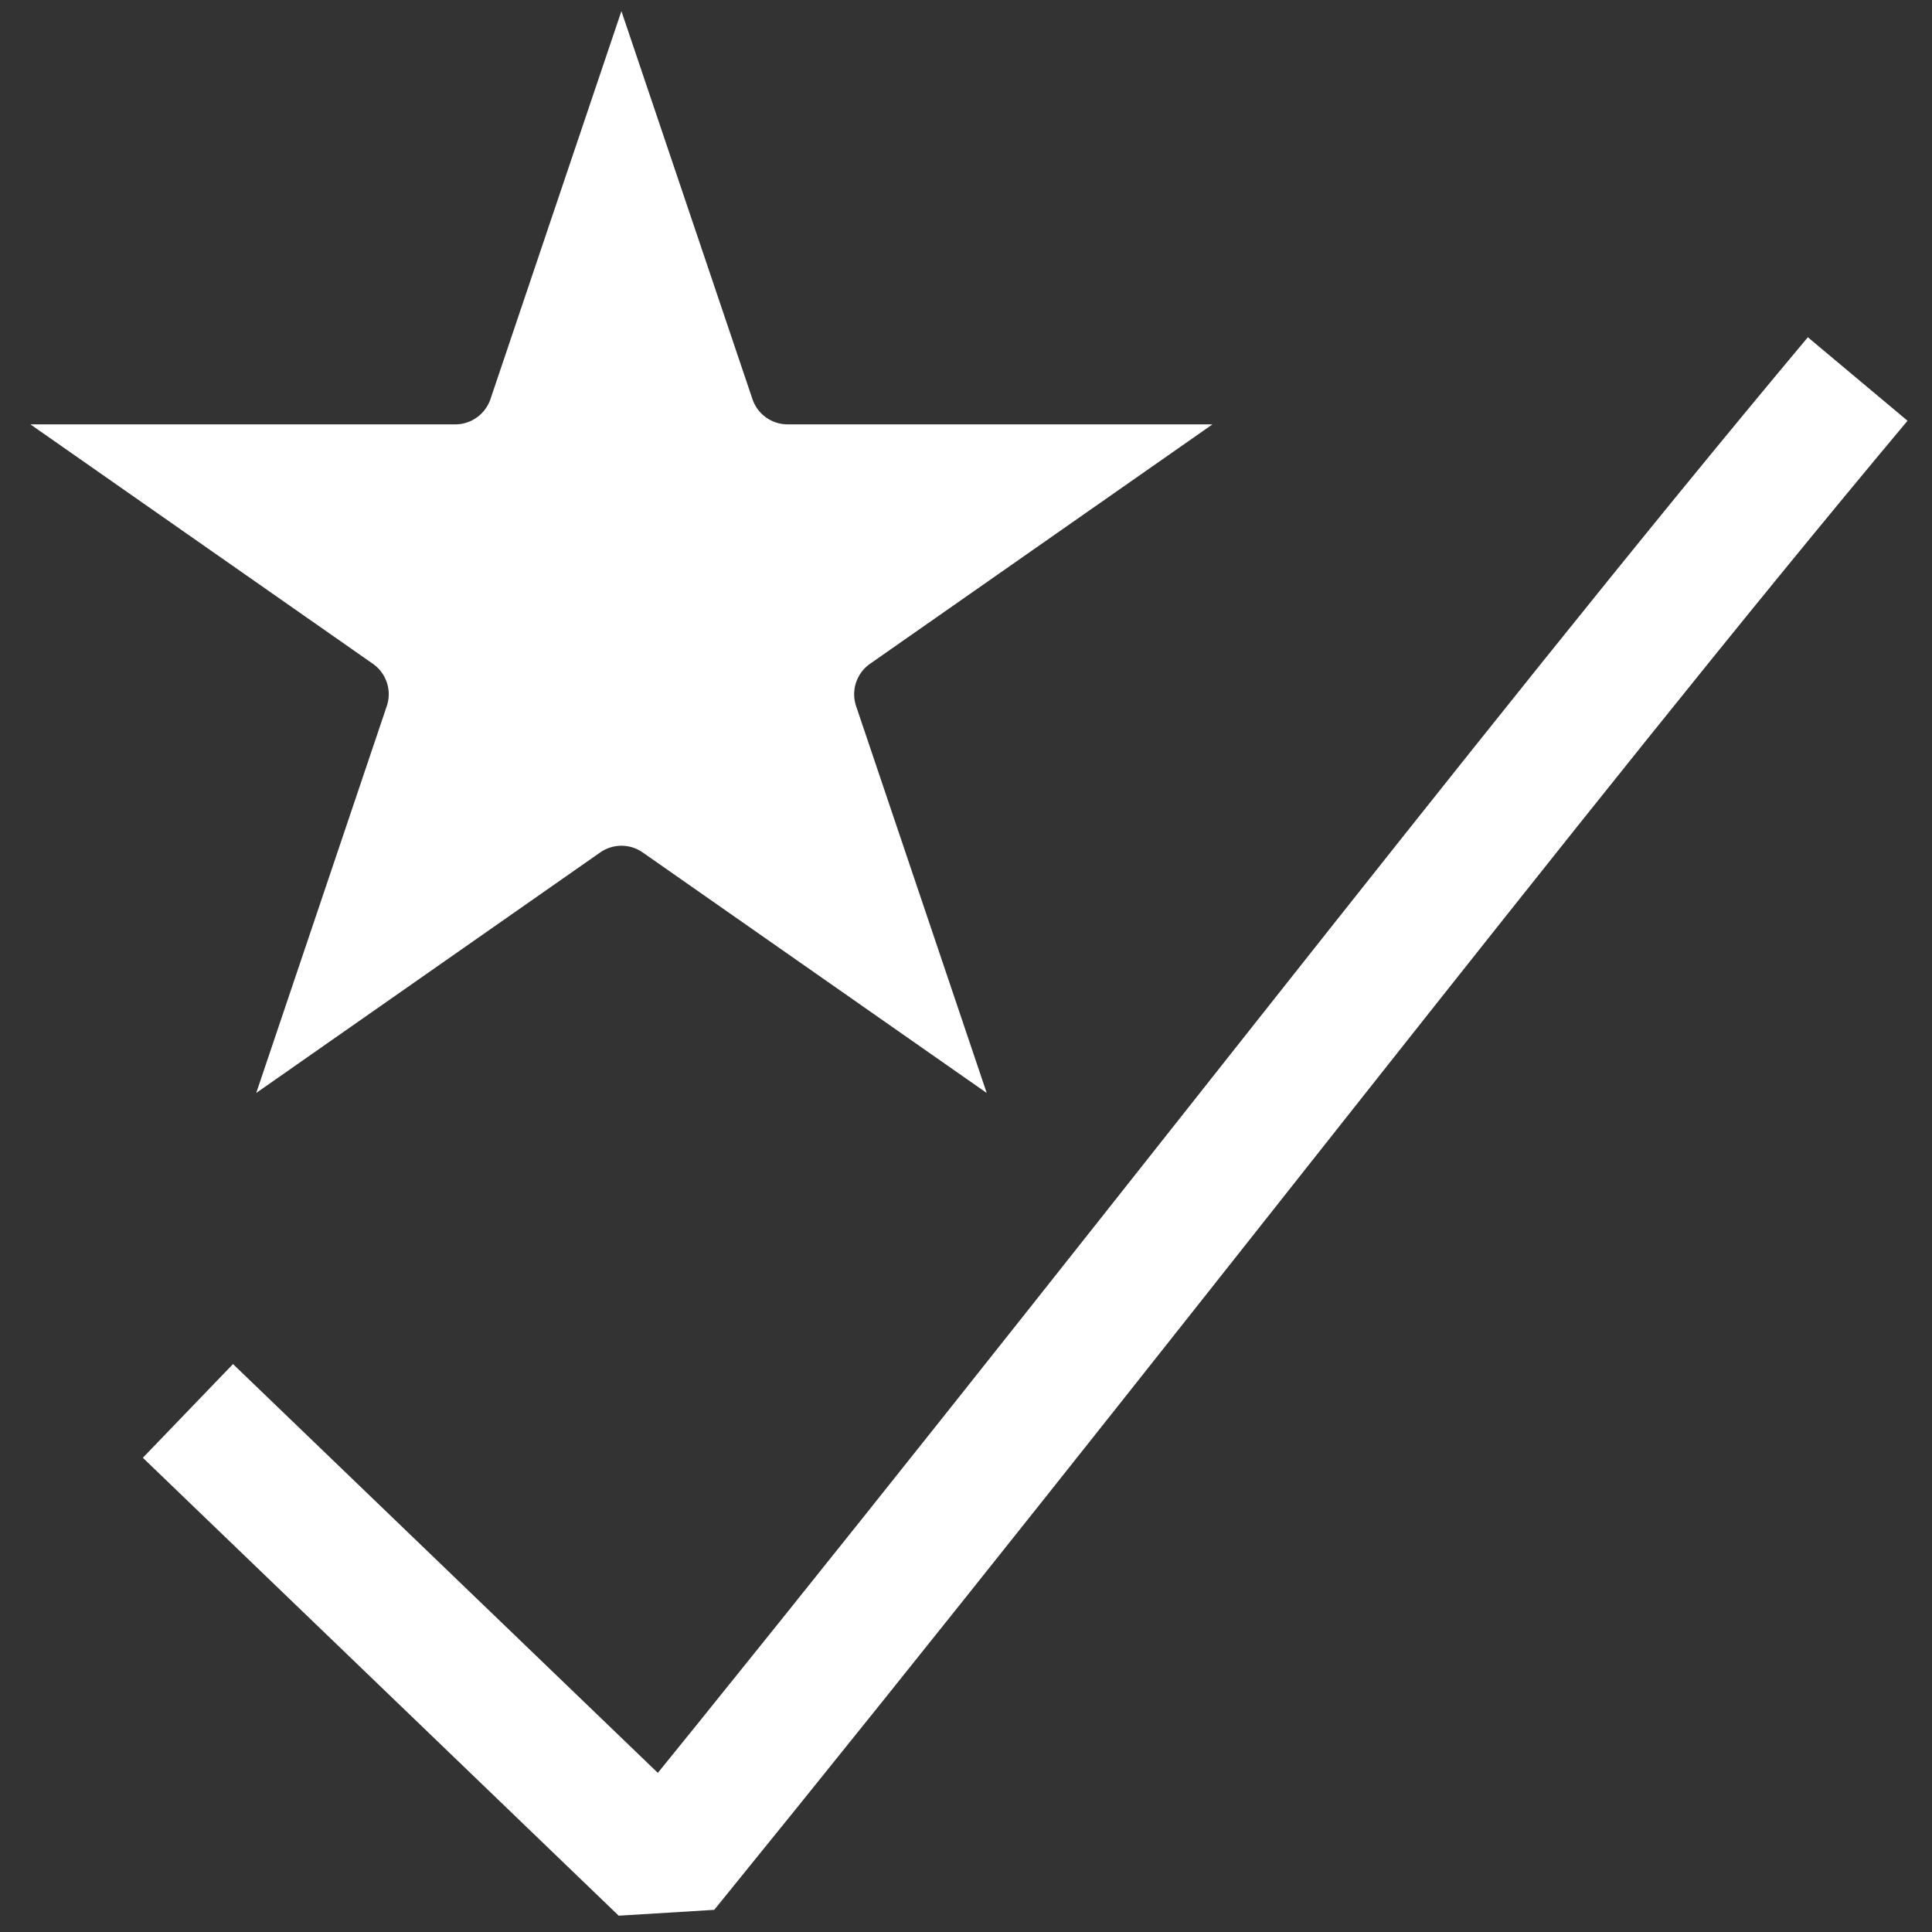 <svg width="52" height="52" viewBox="0 0 52 52" fill="none" xmlns="http://www.w3.org/2000/svg">
<rect x="0" y="0" width="52" height="52" fill="#333333" stroke="none"/>
<path d="M14.859 11.301L16.726 5.77L18.594 11.301C18.971 12.419 20.02 13.172 21.2 13.172H27.077L22.414 16.432C21.413 17.132 20.994 18.408 21.384 19.565L23.196 24.932L18.302 21.51C17.356 20.848 16.097 20.848 15.151 21.51L10.257 24.932L12.068 19.565C12.459 18.408 12.04 17.132 11.039 16.432L6.376 13.172H12.253C13.433 13.172 14.481 12.419 14.859 11.301Z" fill="white" stroke="white" stroke-width="3.5"/>
<path d="M5.058 37.975L17.866 50.3C30.028 35.334 41.033 20.905 50 10.201" stroke="white" stroke-width="3.5" stroke-linejoin="bevel"/>
</svg>
